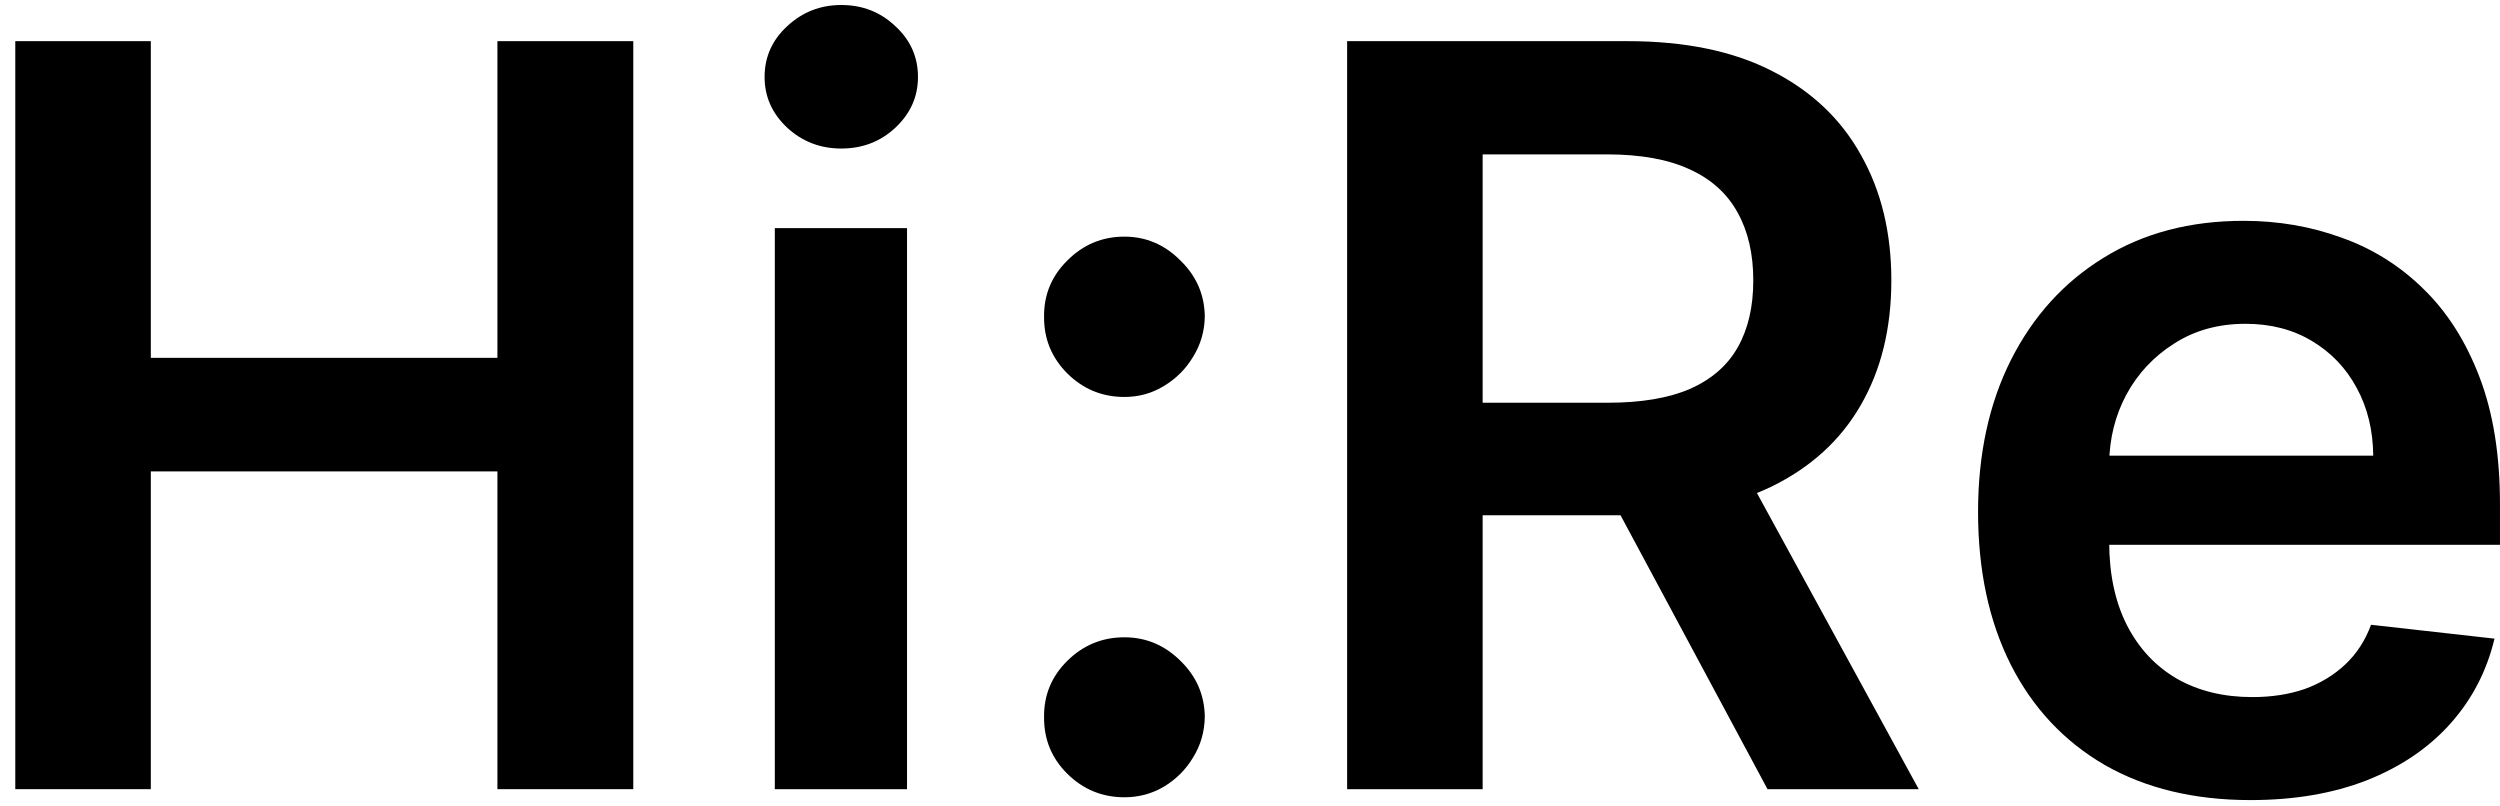 <?xml version="1.0" encoding="UTF-8"?> <svg xmlns="http://www.w3.org/2000/svg" width="121" height="39" viewBox="0 0 121 39" fill="none"><path d="M108.926 38.724C106.203 38.724 103.852 38.158 101.872 37.027C99.904 35.884 98.39 34.269 97.329 32.183C96.269 30.086 95.738 27.617 95.738 24.776C95.738 21.983 96.269 19.532 97.329 17.423C98.402 15.301 99.898 13.651 101.819 12.473C103.74 11.283 105.997 10.688 108.59 10.688C110.263 10.688 111.842 10.959 113.327 11.501C114.824 12.031 116.144 12.856 117.287 13.976C118.442 15.095 119.349 16.521 120.009 18.253C120.669 19.974 120.999 22.025 120.999 24.405V26.367H98.743V22.054H114.865C114.853 20.828 114.588 19.738 114.07 18.784C113.551 17.817 112.826 17.057 111.895 16.503C110.976 15.95 109.904 15.672 108.678 15.672C107.37 15.672 106.221 15.991 105.231 16.627C104.241 17.252 103.469 18.077 102.915 19.102C102.373 20.116 102.096 21.229 102.084 22.443V26.208C102.084 27.788 102.373 29.143 102.951 30.274C103.528 31.394 104.335 32.254 105.372 32.855C106.41 33.444 107.623 33.739 109.014 33.739C109.945 33.739 110.788 33.609 111.542 33.35C112.296 33.079 112.95 32.684 113.504 32.166C114.058 31.647 114.476 31.005 114.759 30.239L120.734 30.91C120.357 32.49 119.638 33.868 118.578 35.047C117.529 36.214 116.185 37.121 114.547 37.769C112.909 38.406 111.035 38.724 108.926 38.724Z" fill="black"></path><path d="M65.201 38.196V1.992H78.778C81.559 1.992 83.892 2.475 85.778 3.442C87.675 4.408 89.107 5.763 90.073 7.508C91.052 9.24 91.541 11.261 91.541 13.571C91.541 15.893 91.046 17.908 90.056 19.617C89.078 21.314 87.634 22.628 85.725 23.559C83.816 24.478 81.47 24.938 78.689 24.938H69.019V19.493H77.805C79.431 19.493 80.763 19.269 81.8 18.821C82.837 18.361 83.603 17.696 84.098 16.824C84.605 15.94 84.859 14.855 84.859 13.571C84.859 12.286 84.605 11.19 84.098 10.283C83.592 9.364 82.82 8.668 81.783 8.197C80.746 7.714 79.408 7.472 77.77 7.472H71.76V38.196H65.201ZM83.904 21.791L92.866 38.196H85.548L76.745 21.791H83.904Z" fill="black"></path><path d="M54.422 38.588C53.35 38.588 52.431 38.211 51.665 37.457C50.899 36.702 50.522 35.783 50.533 34.699C50.522 33.638 50.899 32.731 51.665 31.977C52.431 31.222 53.35 30.845 54.422 30.845C55.46 30.845 56.361 31.222 57.127 31.977C57.905 32.731 58.3 33.638 58.312 34.699C58.3 35.418 58.111 36.072 57.746 36.661C57.392 37.25 56.921 37.722 56.332 38.075C55.754 38.417 55.118 38.588 54.422 38.588ZM54.422 19.213C53.35 19.213 52.431 18.836 51.665 18.082C50.899 17.316 50.522 16.397 50.533 15.325C50.522 14.264 50.899 13.356 51.665 12.602C52.431 11.836 53.35 11.453 54.422 11.453C55.46 11.453 56.361 11.836 57.127 12.602C57.905 13.356 58.3 14.264 58.312 15.325C58.3 16.032 58.111 16.68 57.746 17.269C57.392 17.858 56.921 18.33 56.332 18.683C55.754 19.037 55.118 19.213 54.422 19.213Z" fill="black"></path><path d="M37.501 38.196V11.043H43.9V38.196H37.501ZM40.718 7.189C39.705 7.189 38.833 6.854 38.102 6.182C37.371 5.498 37.006 4.679 37.006 3.725C37.006 2.758 37.371 1.939 38.102 1.267C38.833 0.584 39.705 0.242 40.718 0.242C41.743 0.242 42.615 0.584 43.334 1.267C44.065 1.939 44.43 2.758 44.43 3.725C44.43 4.679 44.065 5.498 43.334 6.182C42.615 6.854 41.743 7.189 40.718 7.189Z" fill="black"></path><path d="M0.74 38.196V1.992H7.299V17.319H24.075V1.992H30.651V38.196H24.075V22.816H7.299V38.196H0.74Z" fill="black"></path></svg> 